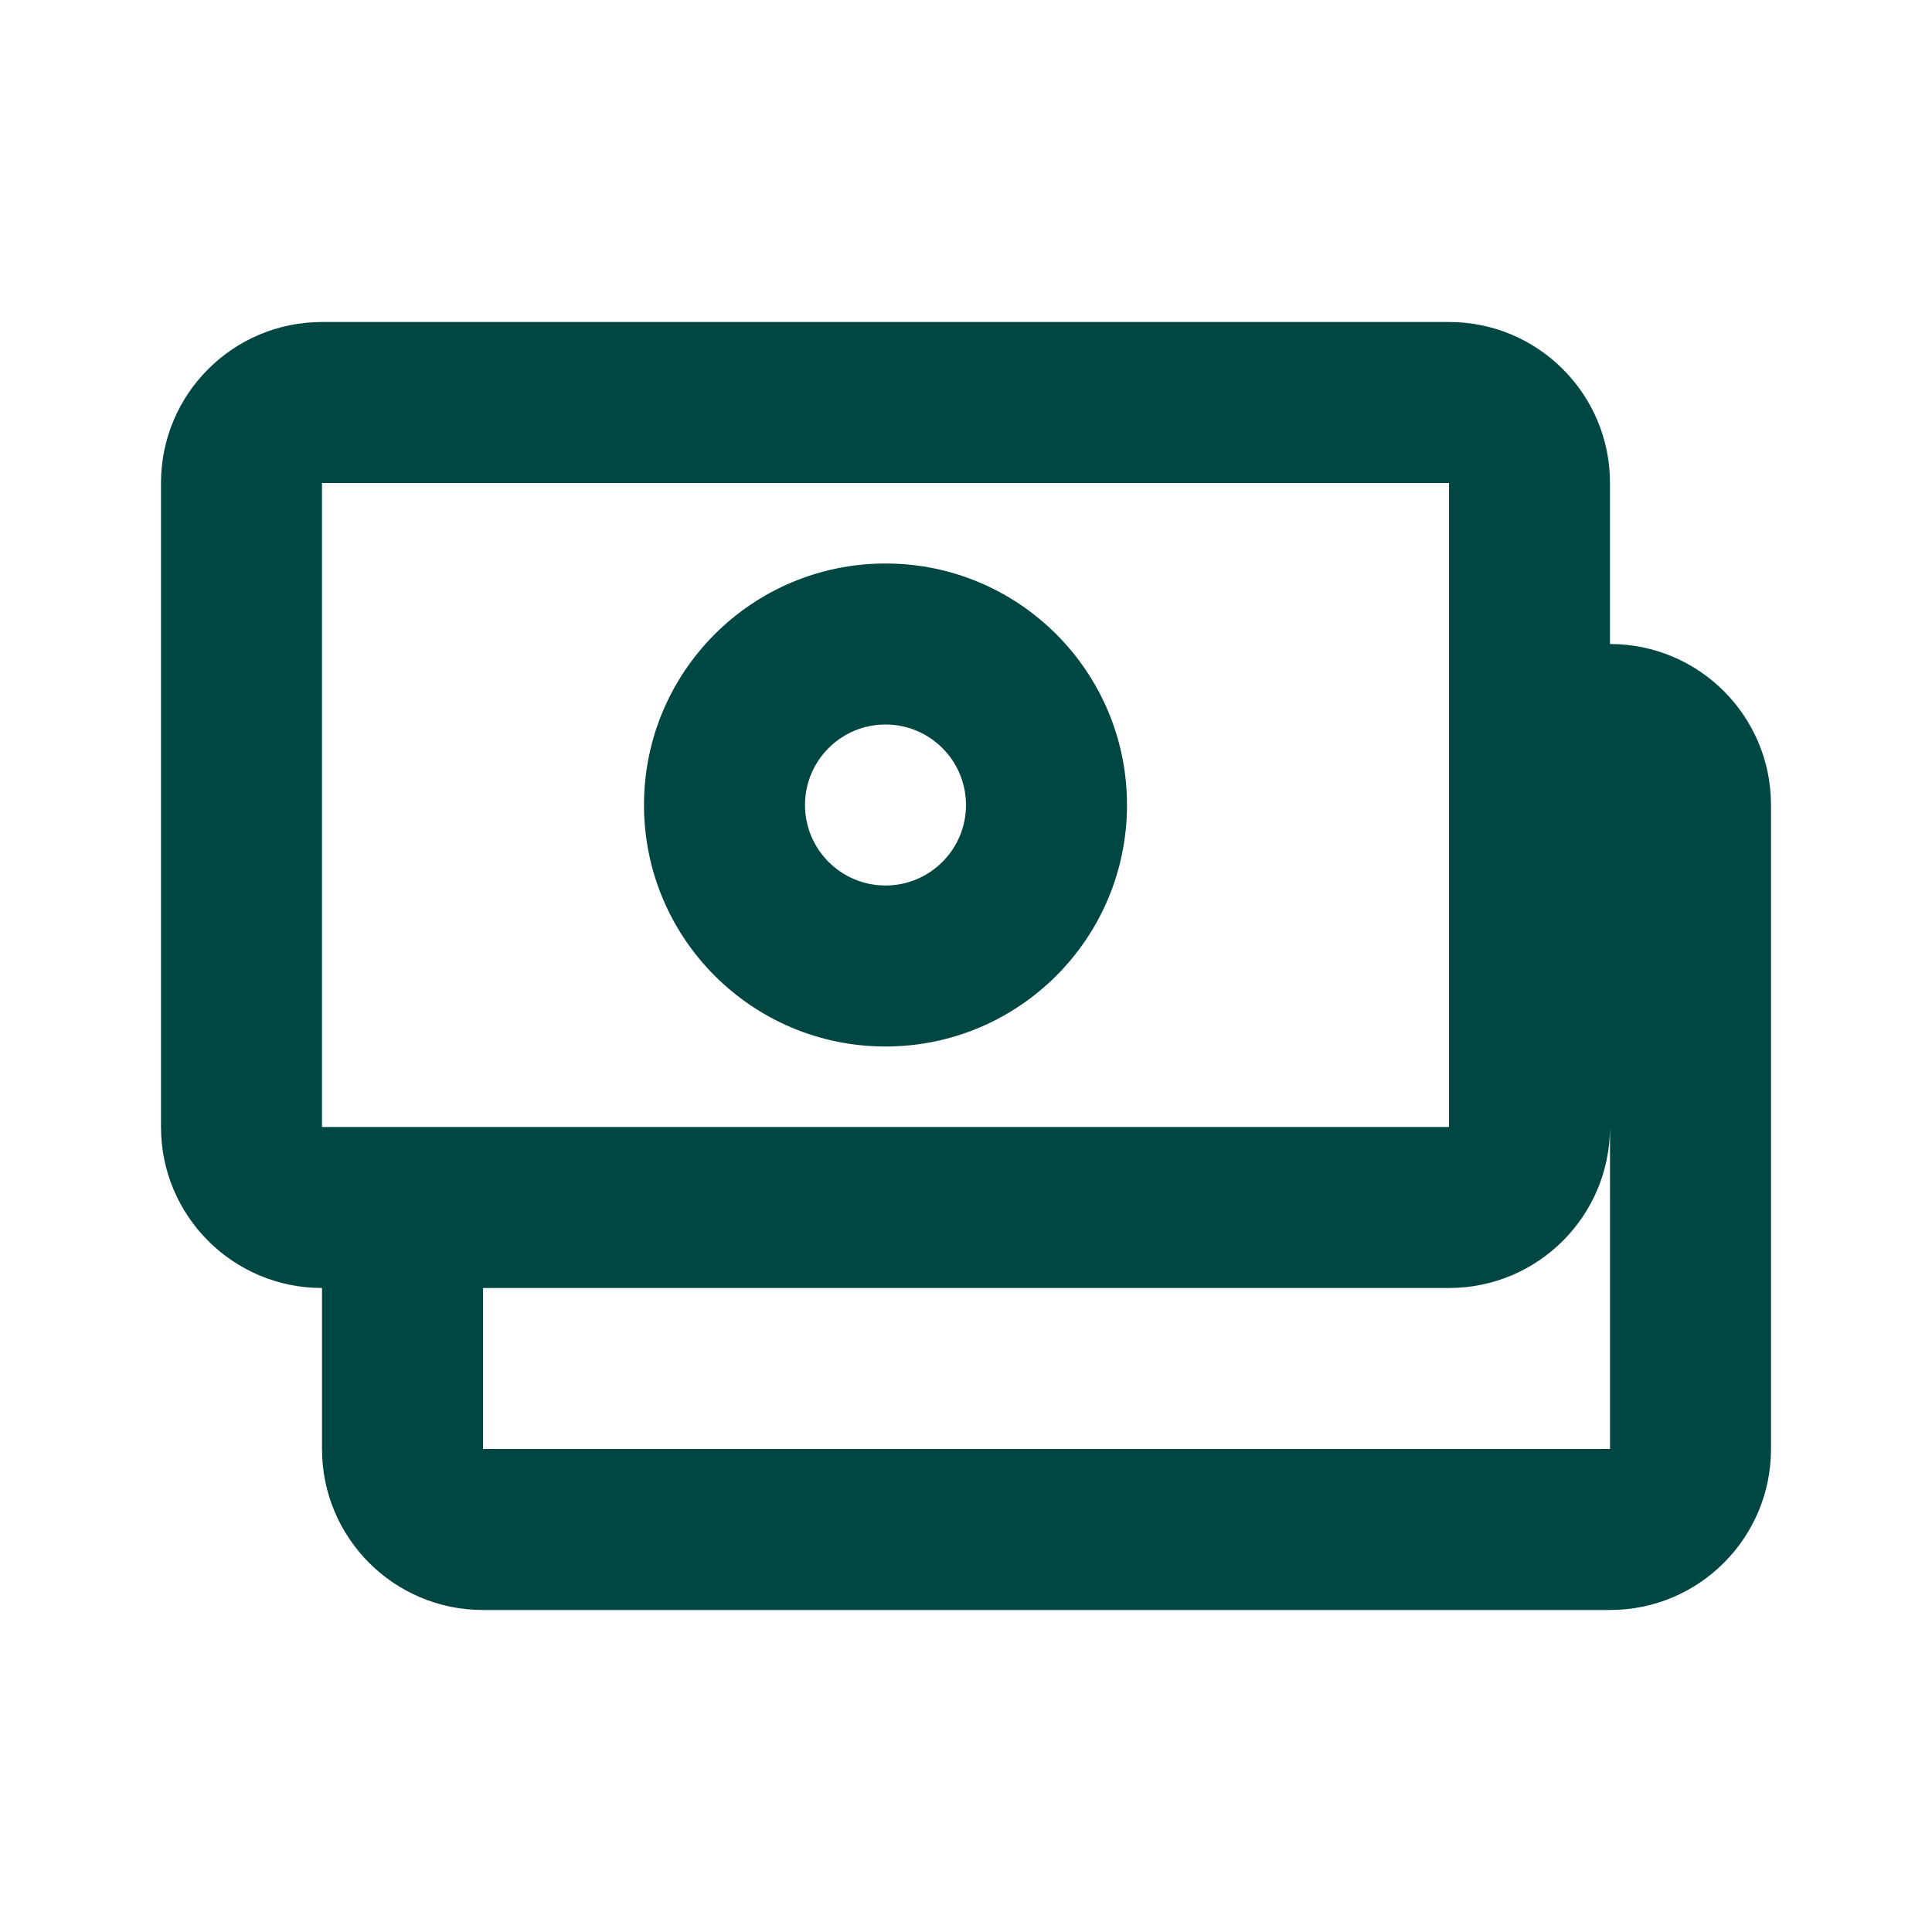 <?xml version="1.0" encoding="UTF-8"?> <svg xmlns="http://www.w3.org/2000/svg" width="24" height="24" viewBox="0 0 24 24" fill="none"><path d="M2 6C2 4.895 2.895 4 4 4H18C19.105 4 20 4.895 20 6V8C21.105 8 22 8.895 22 10V18C22 19.105 21.105 20 20 20H6C4.895 20 4 19.105 4 18V16C2.895 16 2 15.105 2 14V6ZM18 16H6V18H20V14C20 15.105 19.105 16 18 16ZM18 6L4 6V14H18V6ZM10 10C10 9.448 10.448 9 11 9C11.552 9 12 9.448 12 10C12 10.552 11.552 11 11 11C10.448 11 10 10.552 10 10ZM11 7C9.343 7 8 8.343 8 10C8 11.657 9.343 13 11 13C12.657 13 14 11.657 14 10C14 8.343 12.657 7 11 7Z" fill="#004743"></path></svg> 